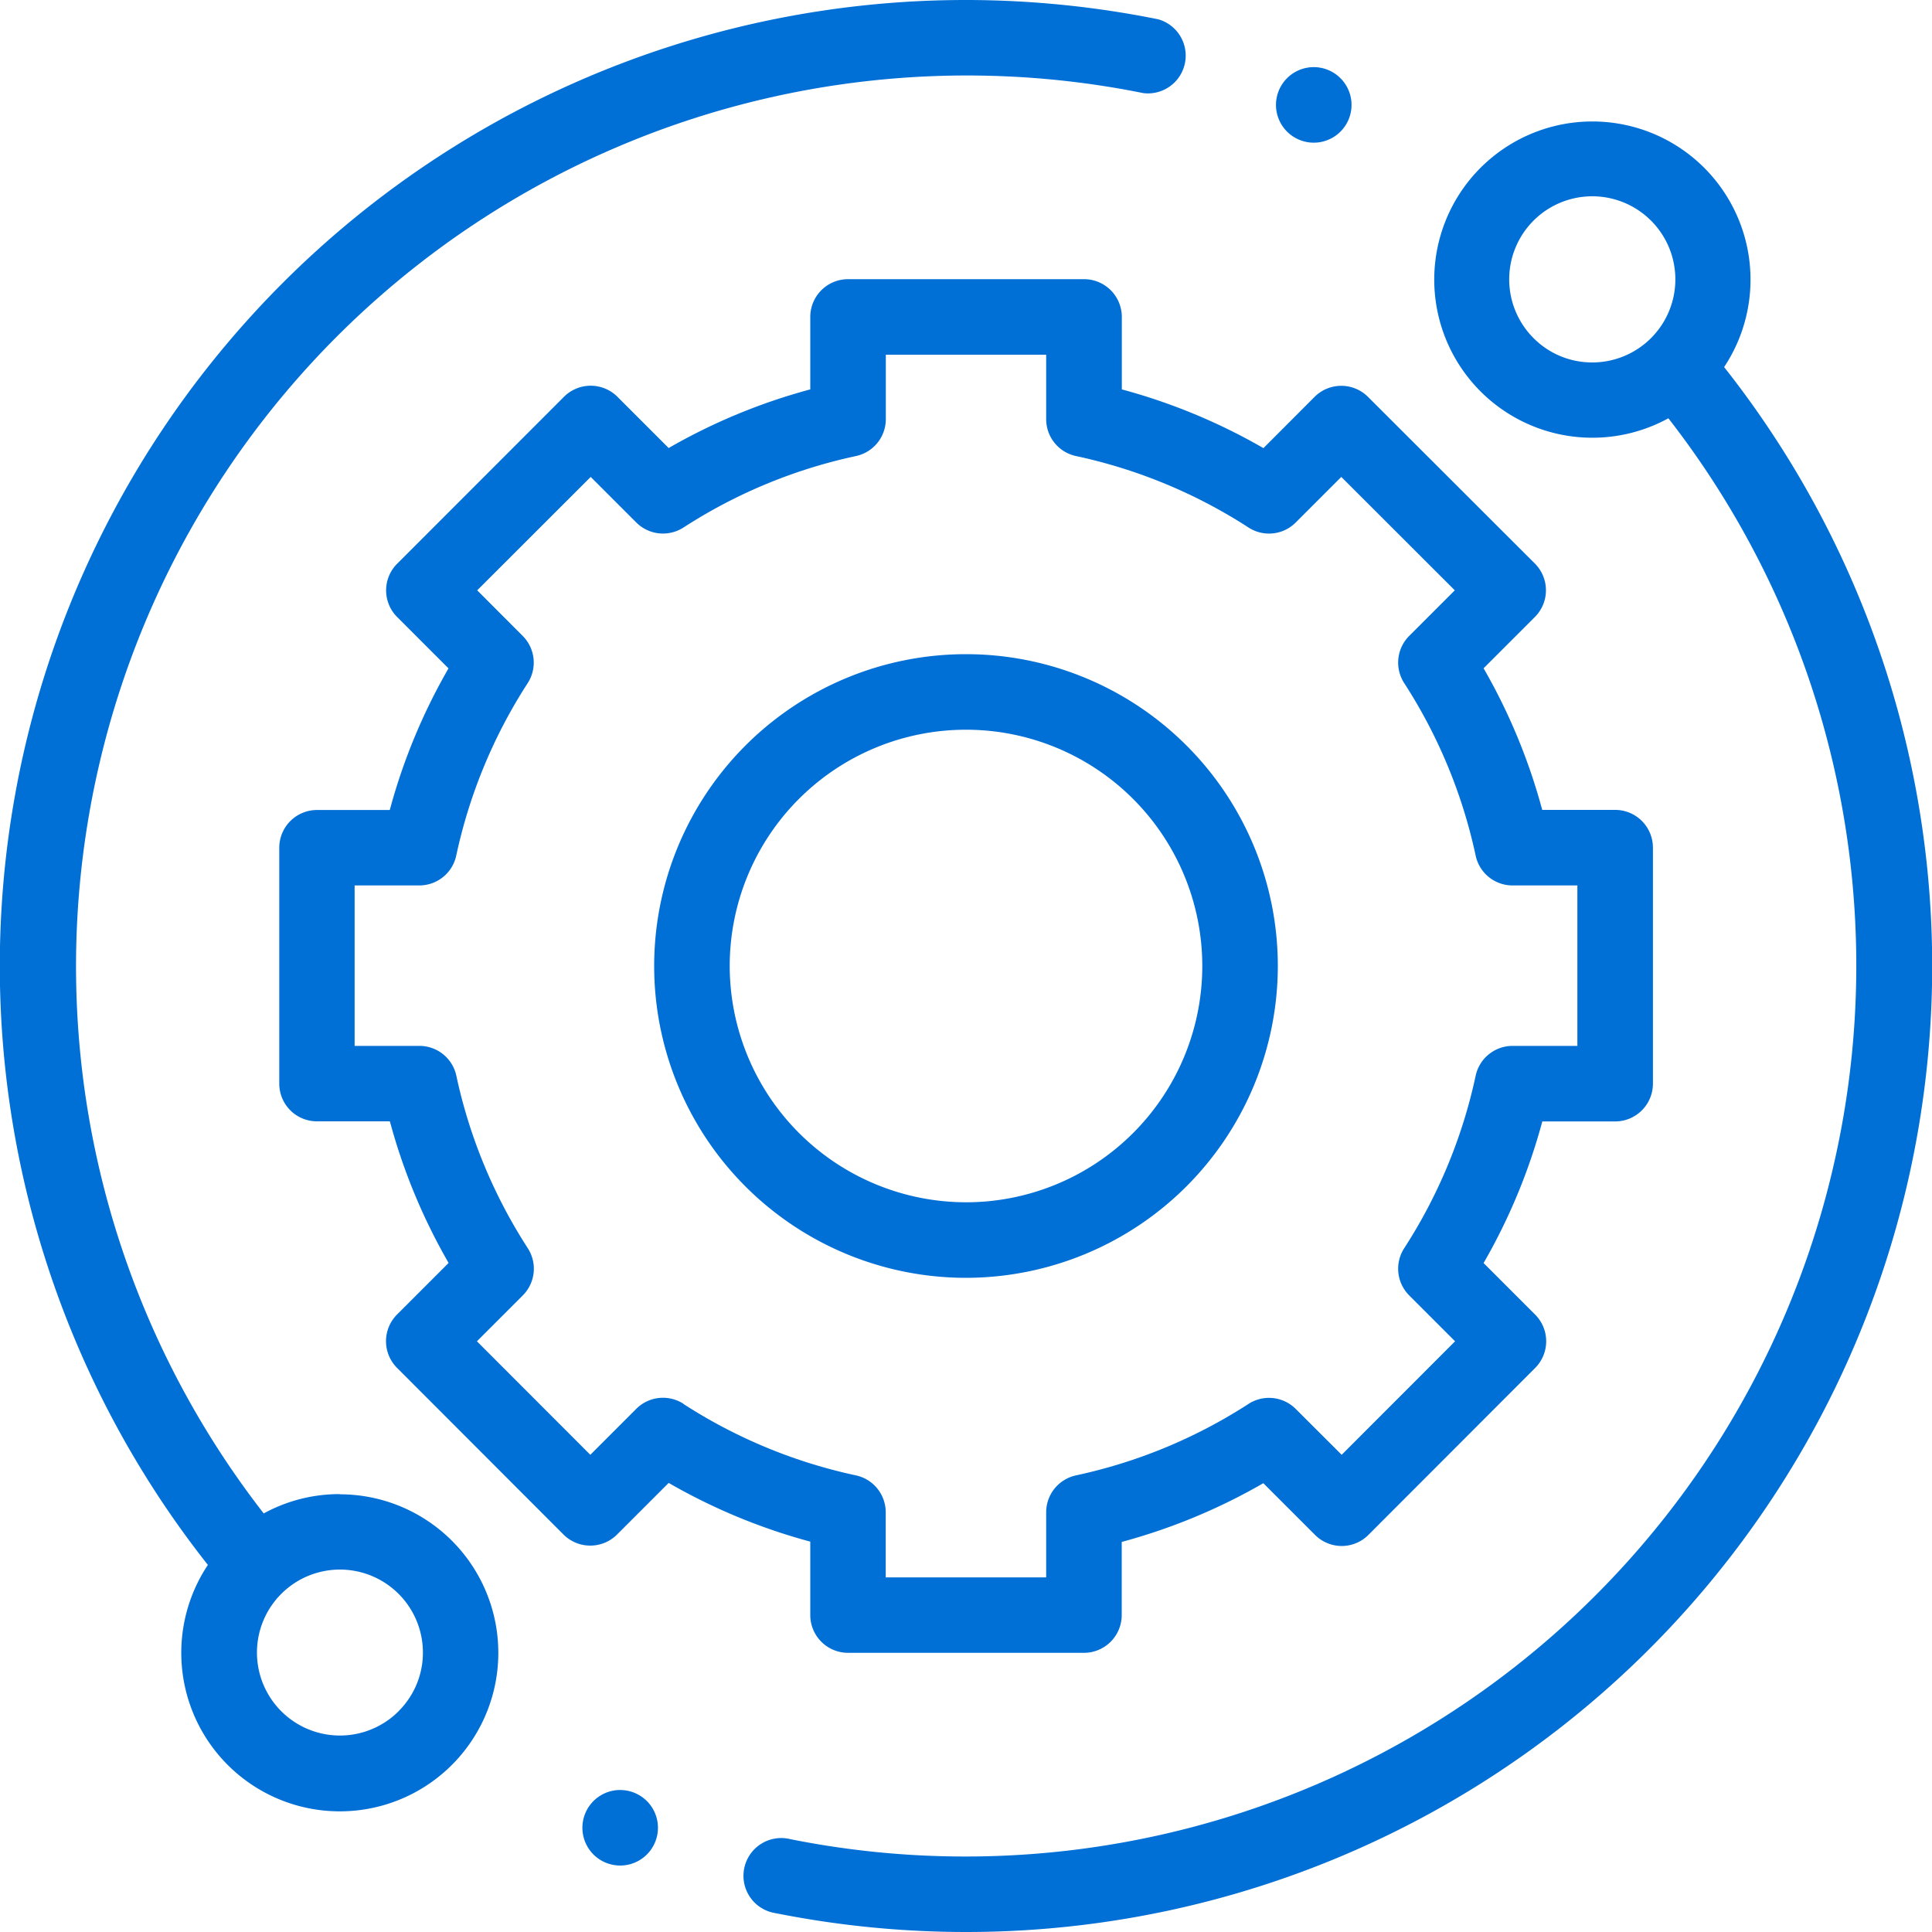 <svg xmlns="http://www.w3.org/2000/svg" width="20" height="20" viewBox="0 0 20 20">
    <defs>
        <clipPath id="clip-path">
            <path id="Прямоугольник_835" fill="#006fd6" stroke="#707070" d="M0 0H20V20H0z" transform="translate(861 6465)"/>
        </clipPath>
        <style>
            .cls-3{fill:#006fd6}
        </style>
    </defs>
    <g id="Группа_масок_236" clip-path="url(#clip-path)" transform="translate(-861 -6465)">
        <g id="technical-support" transform="translate(861 6465)">
            <path id="Контур_3482" d="M3.518 15.467a1.631 1.631 0 0 0-.788.2A9.223 9.223 0 0 1 11.836.964.391.391 0 0 0 11.991.2 10.074 10.074 0 0 0 10 0a10 10 0 0 0-7.848 16.2 1.641 1.641 0 1 0 1.366-.731zm.608 2.248a.859.859 0 1 1 .252-.608.853.853 0 0 1-.253.608zm0 0" class="cls-3"/>
            <path id="Контур_3483" d="M17.848 3.8a1.637 1.637 0 1 0-.577.53 9.223 9.223 0 0 1-9.089 14.709.391.391 0 1 0-.153.766A10.081 10.081 0 0 0 10 20a10 10 0 0 0 7.848-16.2zm-1.973-.3a.86.86 0 1 1 .608.252.854.854 0 0 1-.608-.252zm0 0" class="cls-3"/>
            <path id="Контур_3484" d="M8.388 16.719a.391.391 0 0 0 .391.391h2.442a.391.391 0 0 0 .391-.391v-.757a6.117 6.117 0 0 0 1.466-.608l.535.535a.39.39 0 0 0 .553 0l1.726-1.728a.391.391 0 0 0 0-.552l-.534-.534a6.117 6.117 0 0 0 .608-1.466h.754a.391.391 0 0 0 .391-.391V8.775a.391.391 0 0 0-.391-.391h-.755a6.118 6.118 0 0 0-.607-1.466l.531-.531a.391.391 0 0 0 0-.553l-1.728-1.726a.391.391 0 0 0-.552 0l-.53.531a6.117 6.117 0 0 0-1.466-.608v-.75a.391.391 0 0 0-.391-.391H8.779a.391.391 0 0 0-.391.391v.75a6.112 6.112 0 0 0-1.466.607l-.531-.531a.391.391 0 0 0-.552 0L4.112 5.835a.39.39 0 0 0 0 .553l.531.531a6.116 6.116 0 0 0-.608 1.466h-.753a.391.391 0 0 0-.391.39v2.442a.39.39 0 0 0 .391.391h.754a6.117 6.117 0 0 0 .608 1.466l-.534.534a.391.391 0 0 0 0 .552l1.726 1.728a.391.391 0 0 0 .275.112.391.391 0 0 0 .276-.114l.535-.535a6.122 6.122 0 0 0 1.466.608zm-1.313-2.187a.391.391 0 0 0-.488.052l-.476.476-1.174-1.175.475-.475a.391.391 0 0 0 .052-.488 5.347 5.347 0 0 1-.74-1.786.391.391 0 0 0-.382-.309h-.671V9.166h.67a.391.391 0 0 0 .382-.309 5.347 5.347 0 0 1 .74-1.786.391.391 0 0 0-.052-.488l-.471-.472 1.175-1.174.472.472a.391.391 0 0 0 .488.052 5.345 5.345 0 0 1 1.786-.74.391.391 0 0 0 .309-.382v-.667h1.66v.667a.39.39 0 0 0 .309.382 5.349 5.349 0 0 1 1.786.74.39.39 0 0 0 .488-.052l.472-.472 1.175 1.174-.472.472a.391.391 0 0 0-.052.488 5.35 5.35 0 0 1 .74 1.786.39.39 0 0 0 .382.309h.671v1.661h-.671a.391.391 0 0 0-.382.309 5.346 5.346 0 0 1-.74 1.786.391.391 0 0 0 .052.488l.475.475-1.174 1.175-.476-.475a.391.391 0 0 0-.488-.052 5.35 5.35 0 0 1-1.786.74.391.391 0 0 0-.309.382v.674H9.169v-.674a.391.391 0 0 0-.309-.382 5.347 5.347 0 0 1-1.786-.74zm0 0" class="cls-3"/>
            <path id="Контур_3485" d="M13.228 10A3.228 3.228 0 1 0 10 13.228 3.231 3.231 0 0 0 13.228 10zm-5.674 0A2.446 2.446 0 1 1 10 12.446 2.449 2.449 0 0 1 7.554 10zm0 0" class="cls-3"/>
            <path id="Контур_3486" d="M13.6 1.477a.391.391 0 1 0-.276-.114.393.393 0 0 0 .276.114zm0 0" class="cls-3"/>
            <path id="Контур_3487" d="M6.42 18.53a.391.391 0 1 0 .276.114.394.394 0 0 0-.276-.114zm0 0" class="cls-3"/>
        </g>
    </g>
</svg>
